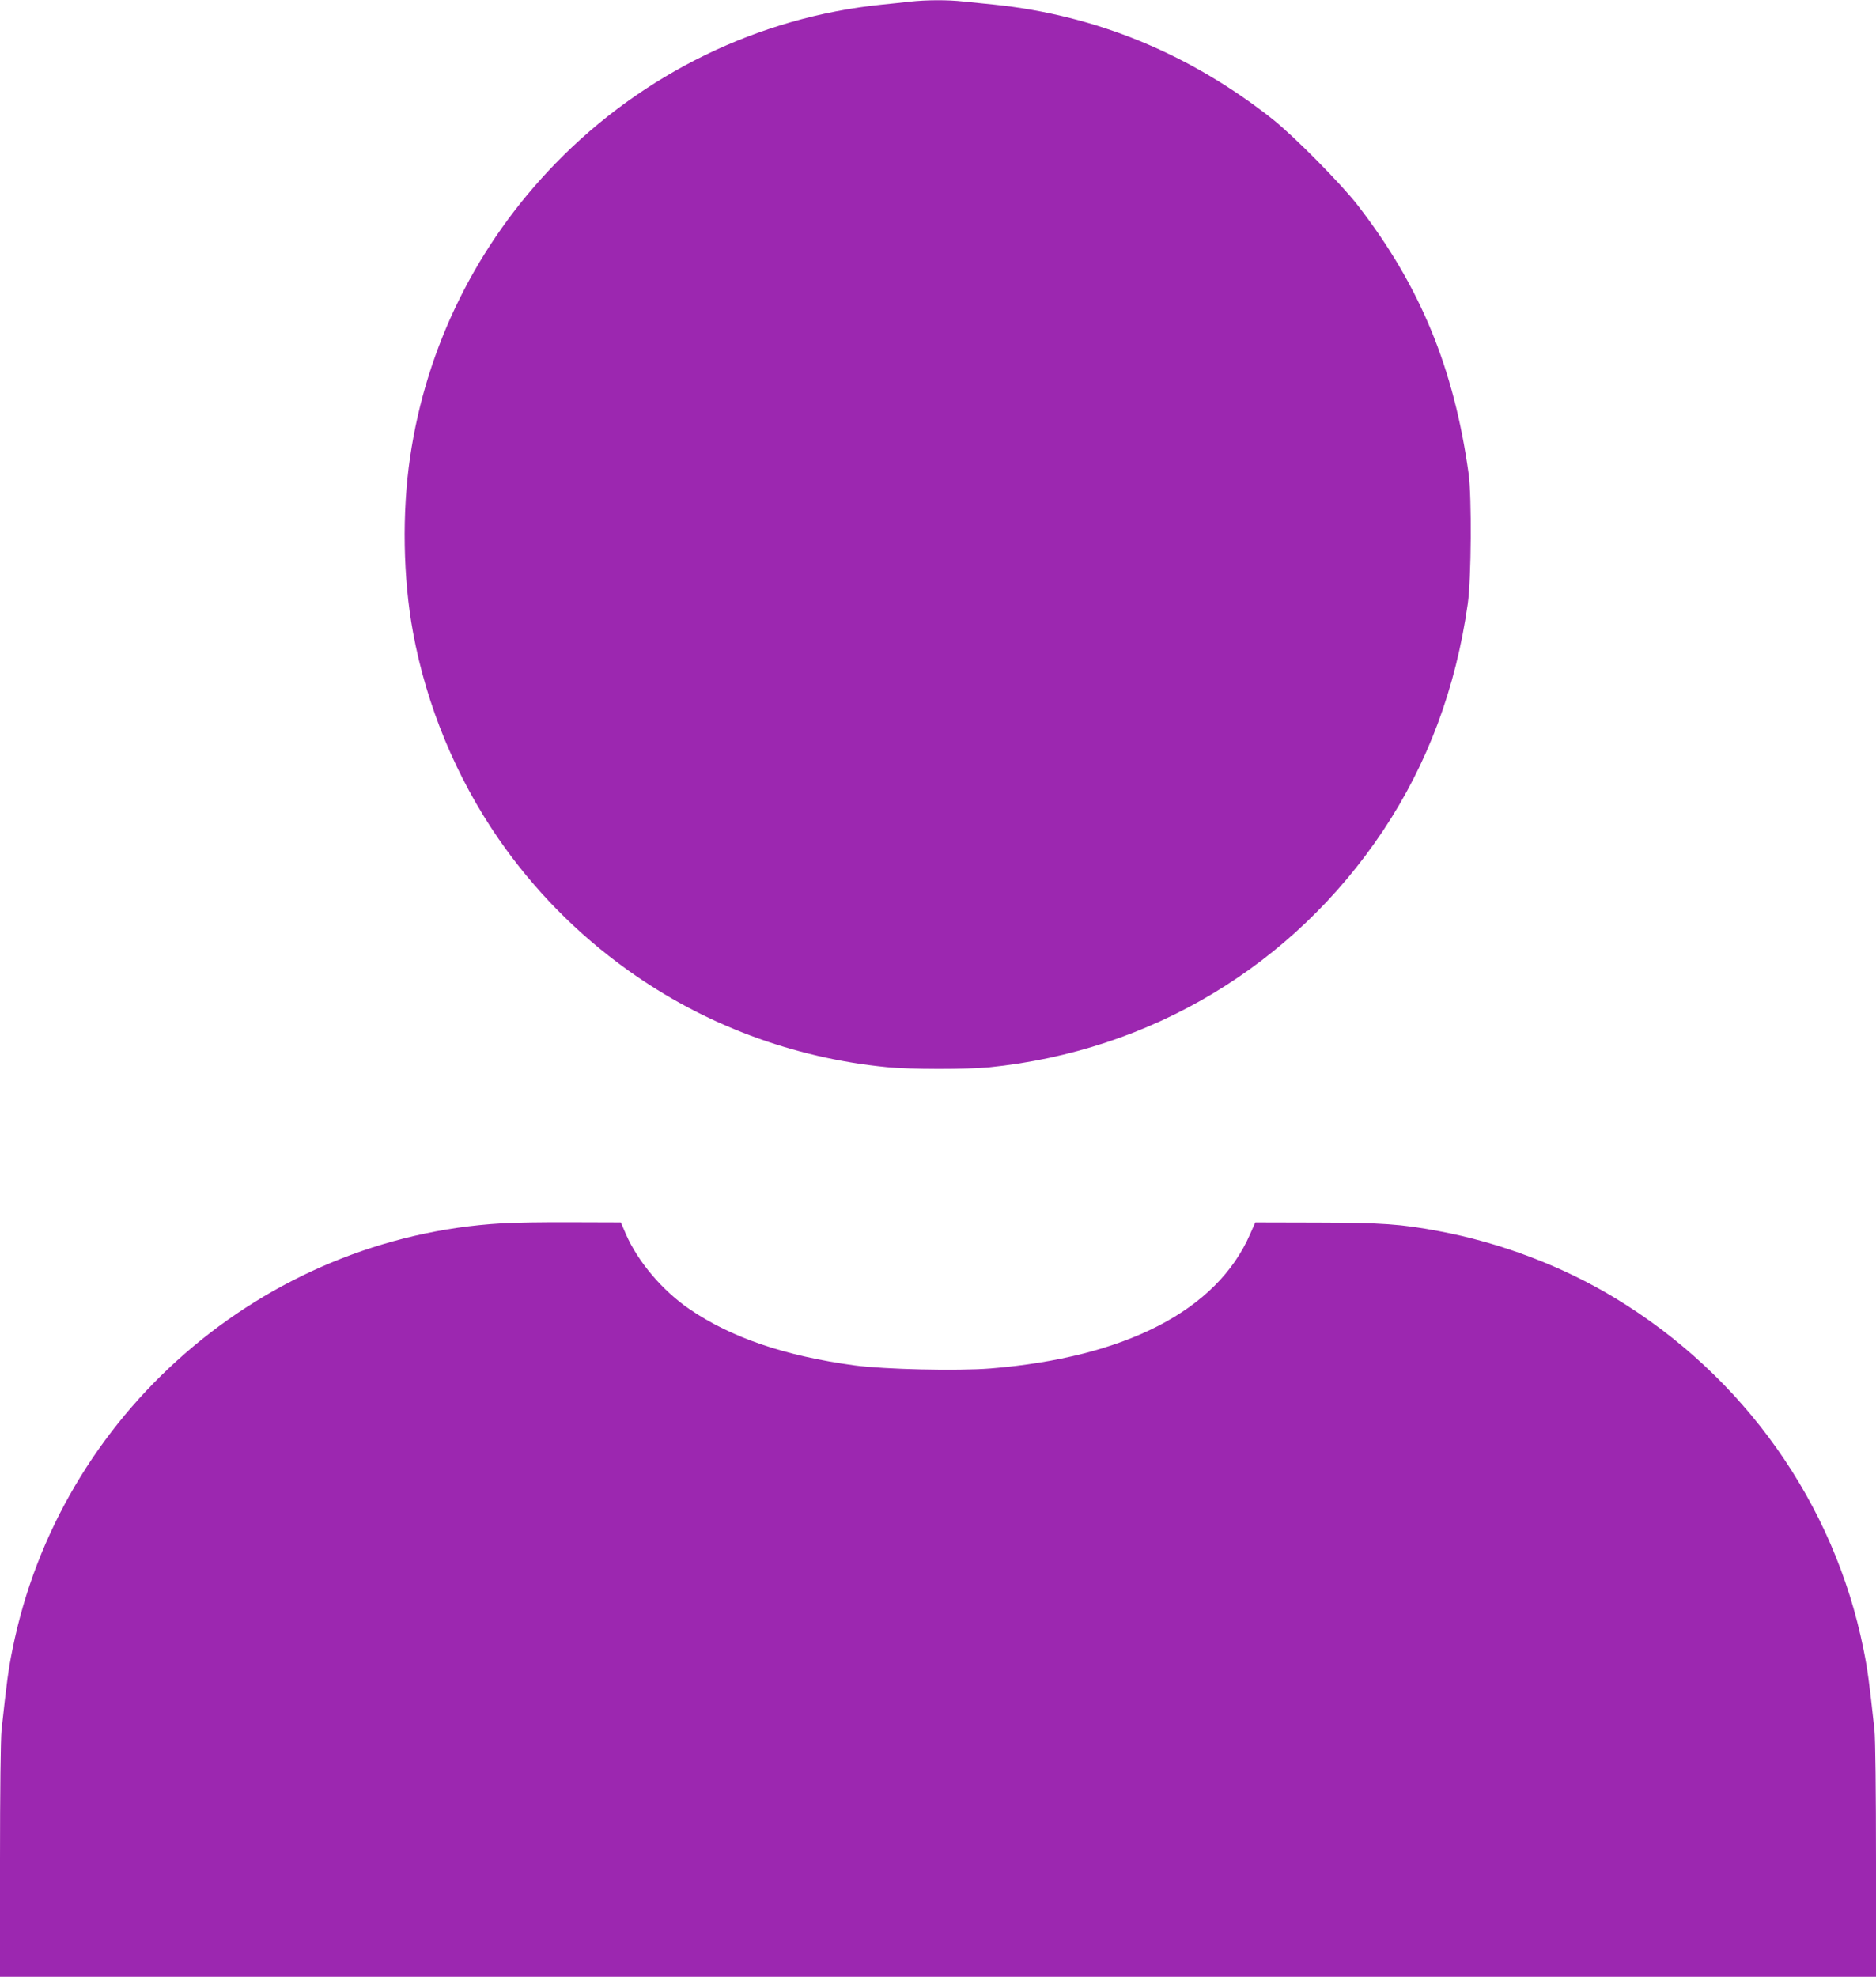 <?xml version="1.0" standalone="no"?>
<!DOCTYPE svg PUBLIC "-//W3C//DTD SVG 20010904//EN"
 "http://www.w3.org/TR/2001/REC-SVG-20010904/DTD/svg10.dtd">
<svg version="1.0" xmlns="http://www.w3.org/2000/svg"
 width="1215pt" height="1280pt" viewBox="0 0 1215 1280"
 preserveAspectRatio="xMidYMid meet">
<g transform="translate(0,1280) scale(0.1,-0.1)"
fill="#9c27b0" stroke="none">
<path d="M5890 12789 c-41 -5 -122 -13 -180 -19 -795 -81 -1546 -446 -2111
-1027 -510 -524 -838 -1185 -943 -1903 -53 -358 -46 -784 19 -1135 87 -474
279 -938 553 -1335 227 -329 511 -618 837 -851 492 -353 1072 -570 1680 -629
150 -15 514 -15 660 -1 1049 106 1970 659 2553 1533 289 434 471 923 548 1468
23 159 26 692 6 840 -95 686 -313 1216 -718 1740 -110 142 -413 448 -554 560
-535 422 -1143 672 -1800 740 -58 6 -146 15 -197 20 -106 12 -246 11 -353 -1z"/>
<path d="M3250 4879 c-1548 -90 -2864 -1236 -3169 -2758 -27 -132 -38 -218
-71 -523 -6 -57 -10 -404 -10 -847 l0 -751 6075 0 6075 0 0 751 c0 443 -4 790
-10 847 -33 305 -44 391 -71 523 -189 943 -774 1769 -1609 2274 -341 207 -745
360 -1145 434 -242 45 -360 54 -783 55 l-402 1 -34 -77 c-214 -492 -806 -798
-1682 -869 -214 -17 -685 -6 -880 20 -450 61 -797 179 -1068 364 -176 120
-334 307 -412 485 l-33 77 -318 1 c-175 1 -379 -2 -453 -7z"/>
</g>
</svg>
